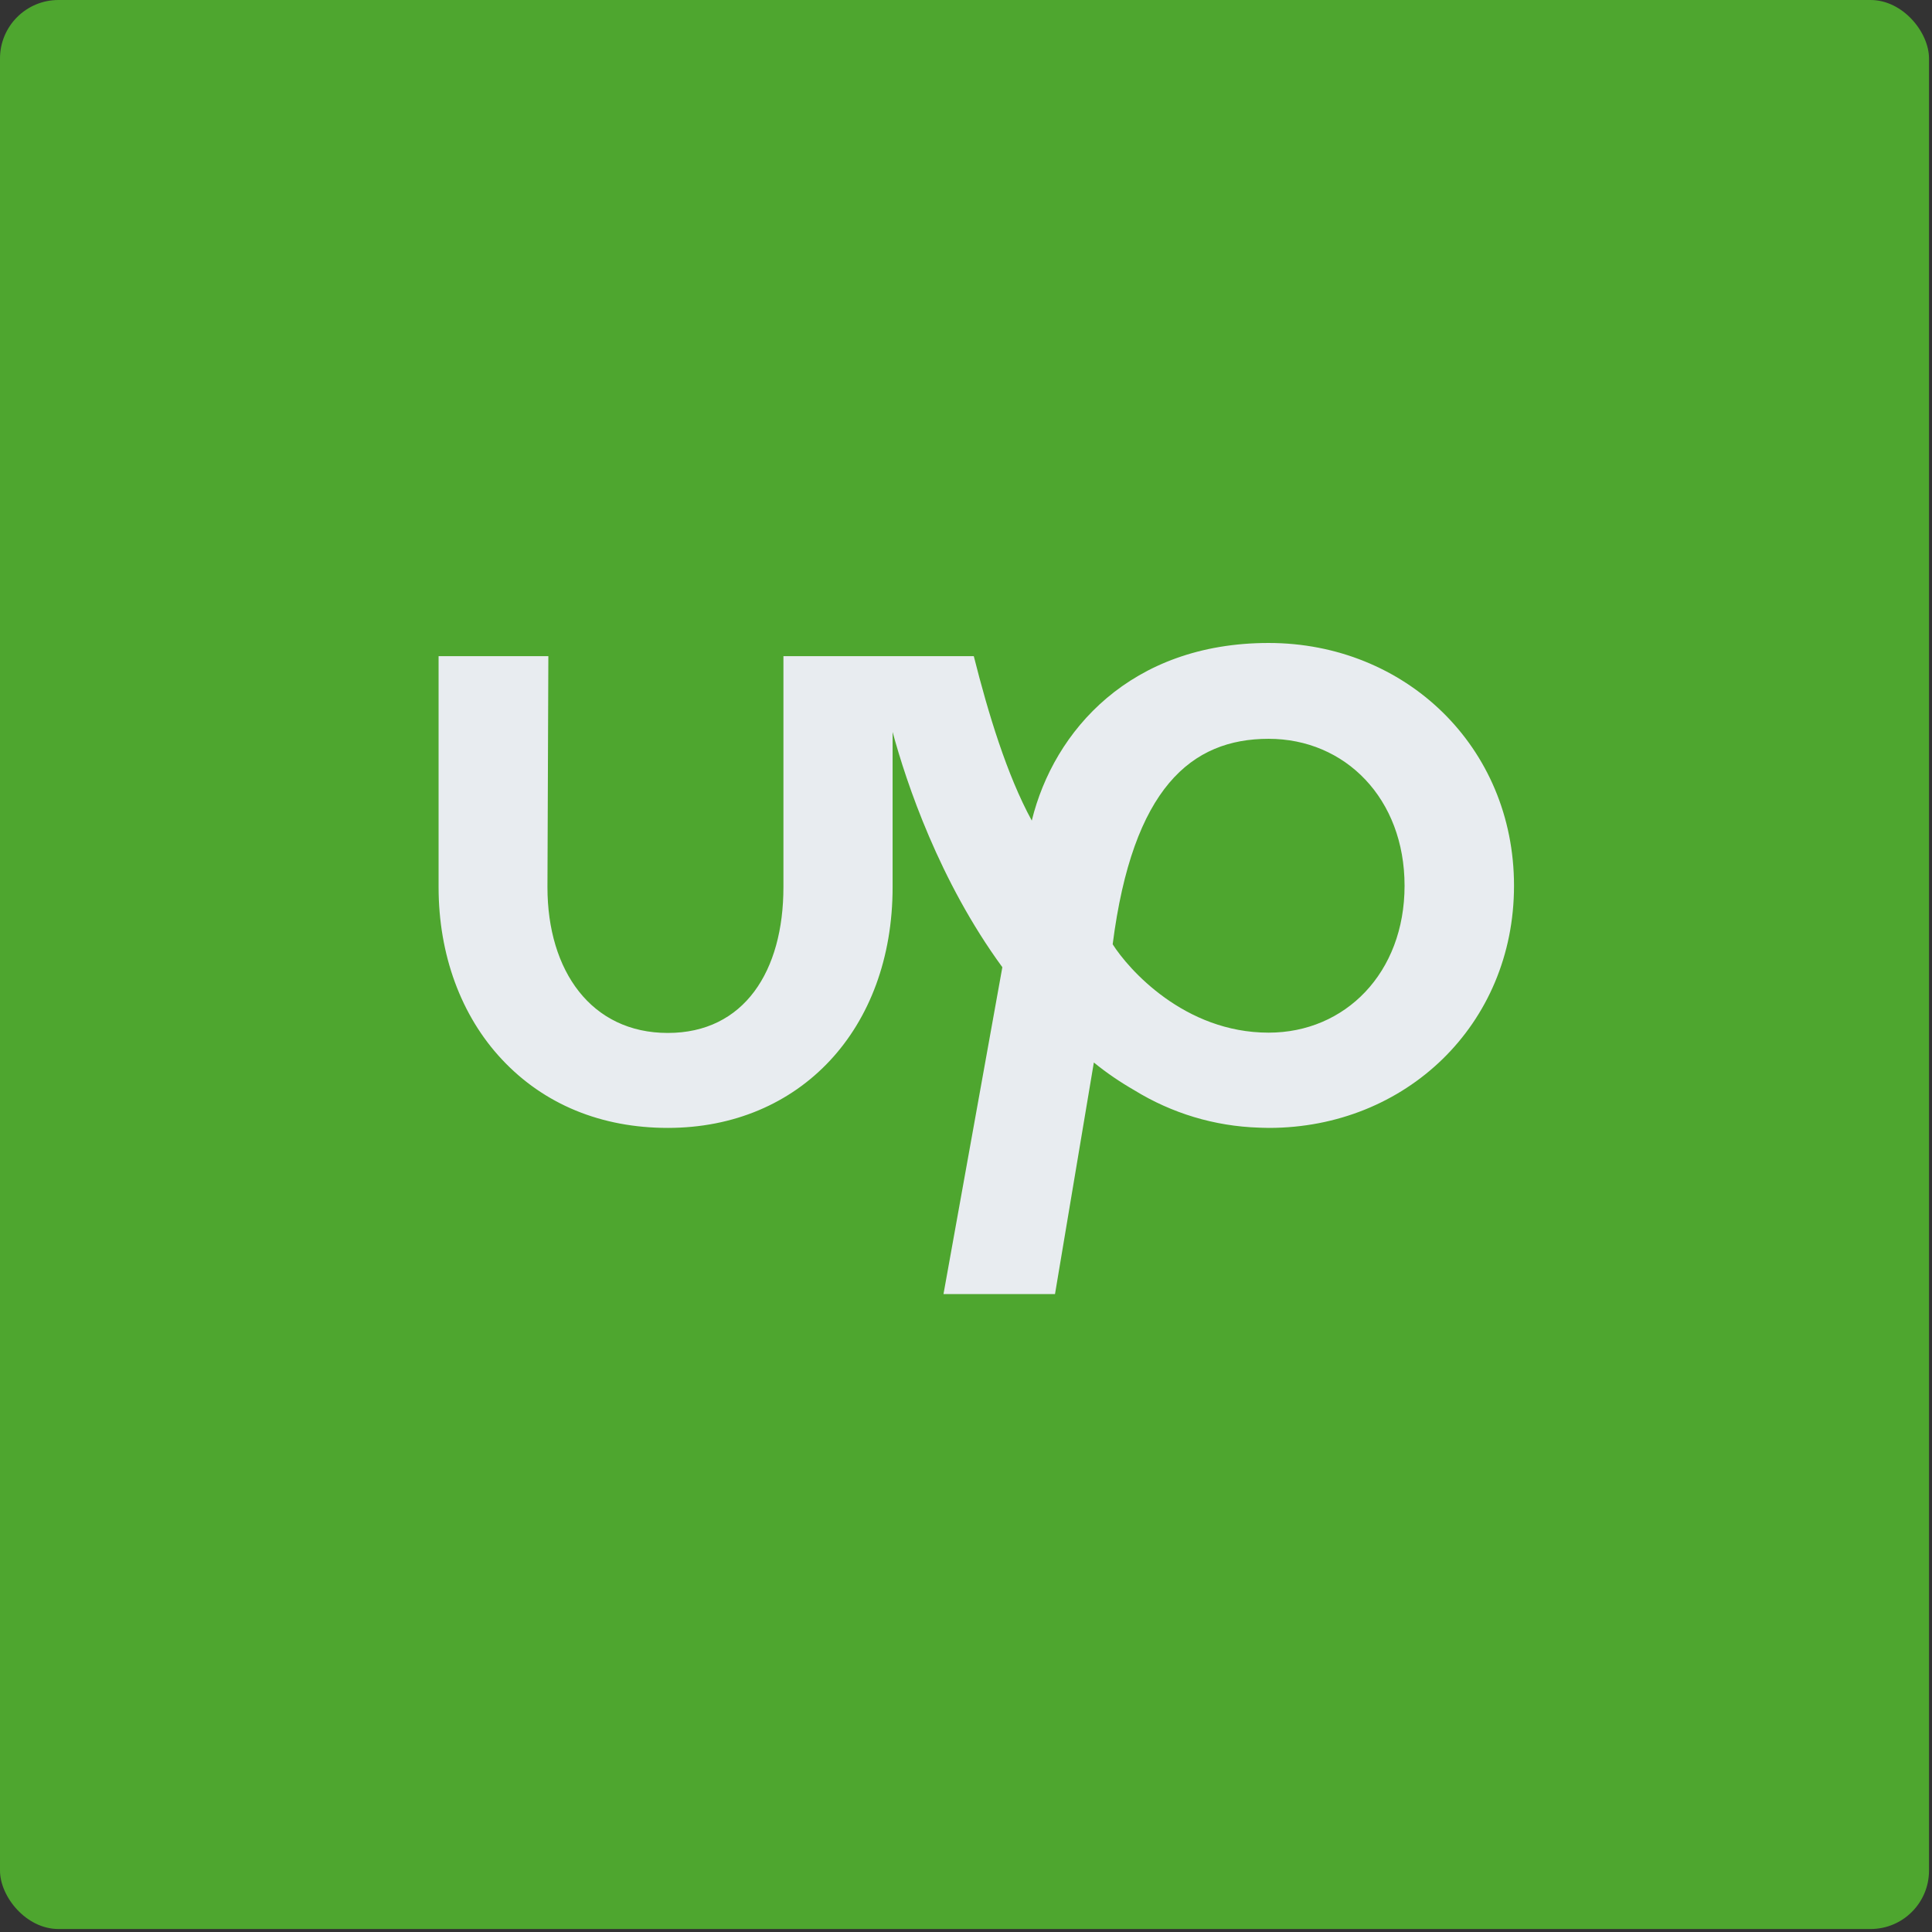 <svg width="86" height="86" viewBox="0 0 86 86" fill="none" xmlns="http://www.w3.org/2000/svg">
<rect x="0" y="0" width="86" height="86" fill="#333333" stroke="none"/>
<rect width="85.867" height="85.867" rx="2.602" fill="#4EA62F"/>
<path d="M56.471 45.967C52.712 45.967 50.224 43.131 49.529 42.033C50.42 35.084 53.026 32.887 56.471 32.887C59.876 32.887 62.522 35.544 62.522 39.427C62.522 43.31 59.876 45.967 56.471 45.967ZM56.471 28.621C50.342 28.621 46.91 32.517 45.928 36.528C44.814 34.484 43.989 31.75 43.347 29.209H34.873V39.491C34.873 43.221 33.132 45.98 29.726 45.98C26.321 45.98 24.369 43.221 24.369 39.491L24.409 29.209H19.523V39.491C19.523 42.492 20.519 45.213 22.339 47.155C24.212 49.16 26.766 50.207 29.726 50.207C35.62 50.207 39.733 45.801 39.733 39.491V32.581C40.348 34.854 41.815 39.223 44.618 43.054L41.998 57.603H46.962L48.691 47.295C49.254 47.755 49.857 48.164 50.499 48.534C52.162 49.556 54.061 50.131 56.026 50.195C56.026 50.195 56.327 50.207 56.484 50.207C62.561 50.207 67.394 45.622 67.394 39.427C67.394 33.232 62.548 28.621 56.471 28.621Z" fill="#E8ECF0"/>
</svg>
